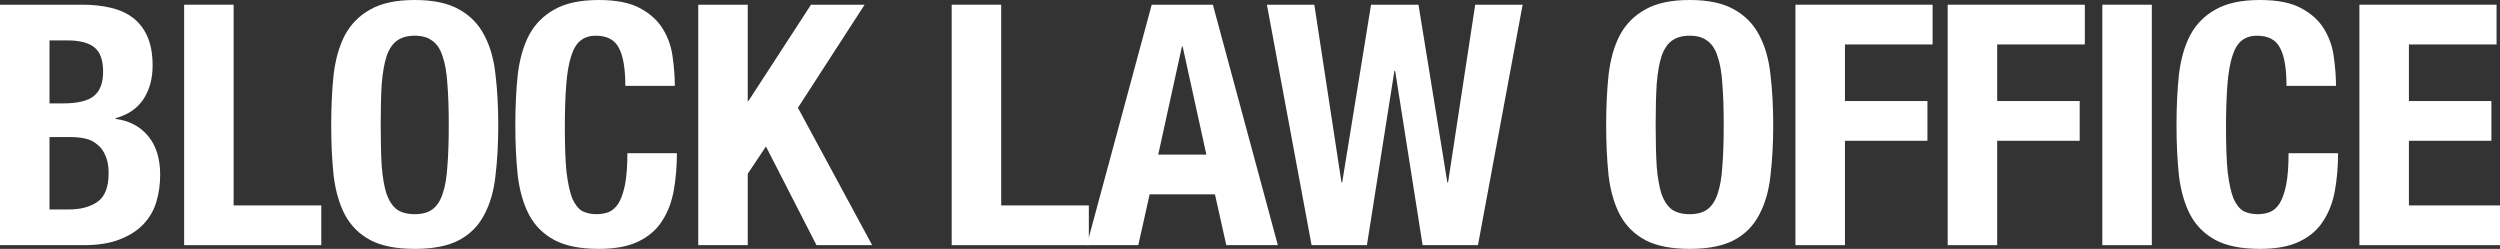 <?xml version="1.0" encoding="utf-8"?>
<svg xmlns="http://www.w3.org/2000/svg" fill="none" height="100%" overflow="visible" preserveAspectRatio="none" style="display: block;" viewBox="0 0 221 22" width="100%">
<rect x="0" y="0" width="221" height="22" fill="#333333" stroke="none"/>
<g id="BLOCK LAW OFFICE">
<path d="M4.376 18.517H6.077C7.131 18.517 7.981 18.289 8.63 17.832C9.278 17.376 9.602 16.532 9.602 15.302C9.602 14.687 9.511 14.18 9.329 13.784C9.166 13.367 8.934 13.039 8.63 12.801C8.346 12.543 8.002 12.364 7.597 12.265C7.191 12.166 6.746 12.116 6.26 12.116H4.376V18.517ZM4.376 9.139H5.621C6.837 9.139 7.718 8.931 8.265 8.514C8.832 8.078 9.116 7.353 9.116 6.341C9.116 5.329 8.863 4.614 8.356 4.198C7.85 3.781 7.05 3.572 5.956 3.572H4.376V9.139ZM0 0.417H7.323C8.214 0.417 9.035 0.506 9.784 0.685C10.554 0.863 11.213 1.161 11.759 1.578C12.306 1.995 12.732 2.55 13.036 3.245C13.339 3.94 13.491 4.793 13.491 5.805C13.491 6.956 13.218 7.949 12.671 8.782C12.124 9.596 11.304 10.152 10.21 10.449V10.509C11.425 10.668 12.387 11.174 13.096 12.027C13.805 12.88 14.16 14.022 14.16 15.451C14.16 16.284 14.049 17.078 13.826 17.832C13.603 18.586 13.218 19.251 12.671 19.827C12.144 20.383 11.445 20.829 10.574 21.166C9.724 21.504 8.66 21.672 7.384 21.672H0V0.417Z" fill="white"/>
<path d="M16.277 21.672V0.417H20.652V18.16H28.401V21.672H16.277Z" fill="white"/>
<path d="M33.654 11.045C33.654 12.474 33.685 13.694 33.745 14.706C33.827 15.699 33.968 16.512 34.171 17.148C34.394 17.763 34.697 18.219 35.082 18.517C35.488 18.795 36.014 18.934 36.663 18.934C37.311 18.934 37.827 18.795 38.212 18.517C38.617 18.219 38.921 17.763 39.124 17.148C39.347 16.512 39.488 15.699 39.549 14.706C39.63 13.694 39.671 12.474 39.671 11.045C39.671 9.616 39.63 8.405 39.549 7.413C39.488 6.42 39.347 5.607 39.124 4.972C38.921 4.336 38.617 3.88 38.212 3.602C37.827 3.304 37.311 3.156 36.663 3.156C36.014 3.156 35.488 3.304 35.082 3.602C34.697 3.88 34.394 4.336 34.171 4.972C33.968 5.607 33.827 6.42 33.745 7.413C33.685 8.405 33.654 9.616 33.654 11.045ZM29.279 11.045C29.279 9.437 29.35 7.958 29.491 6.609C29.653 5.24 29.988 4.069 30.494 3.096C31.021 2.124 31.77 1.369 32.743 0.834C33.715 0.278 35.022 0 36.663 0C38.303 0 39.61 0.278 40.582 0.834C41.555 1.369 42.294 2.124 42.8 3.096C43.327 4.069 43.661 5.24 43.803 6.609C43.965 7.958 44.046 9.437 44.046 11.045C44.046 12.672 43.965 14.161 43.803 15.51C43.661 16.86 43.327 18.021 42.8 18.993C42.294 19.966 41.555 20.71 40.582 21.226C39.61 21.742 38.303 22 36.663 22C35.022 22 33.715 21.742 32.743 21.226C31.77 20.71 31.021 19.966 30.494 18.993C29.988 18.021 29.653 16.86 29.491 15.51C29.35 14.161 29.279 12.672 29.279 11.045Z" fill="white"/>
<path d="M55.279 7.591C55.279 6.043 55.087 4.922 54.702 4.227C54.337 3.513 53.658 3.156 52.666 3.156C52.119 3.156 51.663 3.304 51.298 3.602C50.954 3.88 50.681 4.346 50.478 5.001C50.275 5.636 50.134 6.48 50.053 7.532C49.971 8.564 49.931 9.834 49.931 11.342C49.931 12.95 49.982 14.25 50.083 15.242C50.205 16.235 50.377 17.009 50.599 17.564C50.843 18.1 51.136 18.467 51.481 18.666C51.845 18.844 52.261 18.934 52.727 18.934C53.111 18.934 53.466 18.874 53.79 18.755C54.134 18.616 54.428 18.358 54.671 17.981C54.914 17.584 55.107 17.038 55.249 16.344C55.39 15.629 55.461 14.696 55.461 13.545H59.837C59.837 14.696 59.746 15.788 59.563 16.82C59.381 17.852 59.037 18.755 58.53 19.529C58.044 20.303 57.345 20.908 56.434 21.345C55.542 21.782 54.377 22 52.939 22C51.298 22 49.992 21.742 49.019 21.226C48.047 20.71 47.297 19.966 46.771 18.993C46.264 18.021 45.93 16.86 45.768 15.51C45.626 14.161 45.555 12.672 45.555 11.045C45.555 9.437 45.626 7.958 45.768 6.609C45.93 5.24 46.264 4.069 46.771 3.096C47.297 2.124 48.047 1.369 49.019 0.834C49.992 0.278 51.298 0 52.939 0C54.499 0 55.725 0.248 56.616 0.744C57.528 1.24 58.206 1.876 58.652 2.65C59.097 3.404 59.371 4.227 59.472 5.12C59.594 5.994 59.655 6.817 59.655 7.591H55.279Z" fill="white"/>
<path d="M66.1 0.417V8.931H66.16L71.691 0.417H76.431L70.536 9.526L77.1 21.672H72.177L67.71 12.95L66.1 15.361V21.672H61.724V0.417H66.1Z" fill="white"/>
<path d="M84.129 21.672V0.417H88.505V18.16H96.253V21.672H84.129Z" fill="white"/>
<path d="M106.642 13.664L104.545 4.108H104.484L102.388 13.664H106.642ZM107.219 0.417L112.962 21.672H108.404L107.402 17.177H101.628L100.625 21.672H96.068L101.811 0.417H107.219Z" fill="white"/>
<path d="M111.994 0.417H116.187L118.588 16.135H118.648L121.201 0.417H125.394L127.947 16.135H128.007L130.408 0.417H134.601L130.651 21.672H125.759L123.328 6.252H123.267L120.836 21.672H115.944L111.994 0.417Z" fill="white"/>
<path d="M146.361 11.045C146.361 12.474 146.391 13.694 146.452 14.706C146.533 15.699 146.675 16.512 146.877 17.148C147.1 17.763 147.404 18.219 147.789 18.517C148.194 18.795 148.721 18.934 149.369 18.934C150.017 18.934 150.534 18.795 150.918 18.517C151.324 18.219 151.628 17.763 151.83 17.148C152.053 16.512 152.195 15.699 152.255 14.706C152.337 13.694 152.377 12.474 152.377 11.045C152.377 9.616 152.337 8.405 152.255 7.413C152.195 6.42 152.053 5.607 151.83 4.972C151.628 4.336 151.324 3.88 150.918 3.602C150.534 3.304 150.017 3.156 149.369 3.156C148.721 3.156 148.194 3.304 147.789 3.602C147.404 3.88 147.1 4.336 146.877 4.972C146.675 5.607 146.533 6.42 146.452 7.413C146.391 8.405 146.361 9.616 146.361 11.045ZM141.985 11.045C141.985 9.437 142.056 7.958 142.198 6.609C142.36 5.24 142.694 4.069 143.2 3.096C143.727 2.124 144.477 1.369 145.449 0.834C146.421 0.278 147.728 0 149.369 0C151.01 0 152.316 0.278 153.289 0.834C154.261 1.369 155 2.124 155.507 3.096C156.033 4.069 156.368 5.24 156.51 6.609C156.672 7.958 156.753 9.437 156.753 11.045C156.753 12.672 156.672 14.161 156.51 15.51C156.368 16.86 156.033 18.021 155.507 18.993C155 19.966 154.261 20.71 153.289 21.226C152.316 21.742 151.01 22 149.369 22C147.728 22 146.421 21.742 145.449 21.226C144.477 20.71 143.727 19.966 143.2 18.993C142.694 18.021 142.36 16.86 142.198 15.51C142.056 14.161 141.985 12.672 141.985 11.045Z" fill="white"/>
<path d="M158.718 0.417H170.842V3.93H163.093V8.931H170.386V12.444H163.093V21.672H158.718V0.417Z" fill="white"/>
<path d="M172.175 0.417H184.299V3.93H176.551V8.931H183.844V12.444H176.551V21.672H172.175V0.417Z" fill="white"/>
<path d="M185.846 21.672V0.417H190.221V21.672H185.846Z" fill="white"/>
<path d="M202.127 7.591C202.127 6.043 201.934 4.922 201.55 4.227C201.185 3.513 200.506 3.156 199.514 3.156C198.967 3.156 198.511 3.304 198.146 3.602C197.802 3.88 197.528 4.346 197.326 5.001C197.123 5.636 196.982 6.48 196.901 7.532C196.819 8.564 196.779 9.834 196.779 11.342C196.779 12.95 196.83 14.25 196.931 15.242C197.052 16.235 197.225 17.009 197.447 17.564C197.691 18.1 197.984 18.467 198.329 18.666C198.693 18.844 199.109 18.934 199.574 18.934C199.959 18.934 200.314 18.874 200.638 18.755C200.982 18.616 201.276 18.358 201.519 17.981C201.762 17.584 201.955 17.038 202.097 16.344C202.238 15.629 202.309 14.696 202.309 13.545H206.685C206.685 14.696 206.594 15.788 206.411 16.82C206.229 17.852 205.885 18.755 205.378 19.529C204.892 20.303 204.193 20.908 203.282 21.345C202.39 21.782 201.225 22 199.787 22C198.146 22 196.84 21.742 195.867 21.226C194.895 20.71 194.145 19.966 193.619 18.993C193.112 18.021 192.778 16.86 192.616 15.51C192.474 14.161 192.403 12.672 192.403 11.045C192.403 9.437 192.474 7.958 192.616 6.609C192.778 5.24 193.112 4.069 193.619 3.096C194.145 2.124 194.895 1.369 195.867 0.834C196.84 0.278 198.146 0 199.787 0C201.347 0 202.573 0.248 203.464 0.744C204.375 1.24 205.054 1.876 205.5 2.65C205.945 3.404 206.219 4.227 206.32 5.12C206.442 5.994 206.503 6.817 206.503 7.591H202.127Z" fill="white"/>
<path d="M220.696 0.417V3.93H212.948V8.931H220.24V12.444H212.948V18.16H221V21.672H208.572V0.417H220.696Z" fill="white"/>
</g>
</svg>